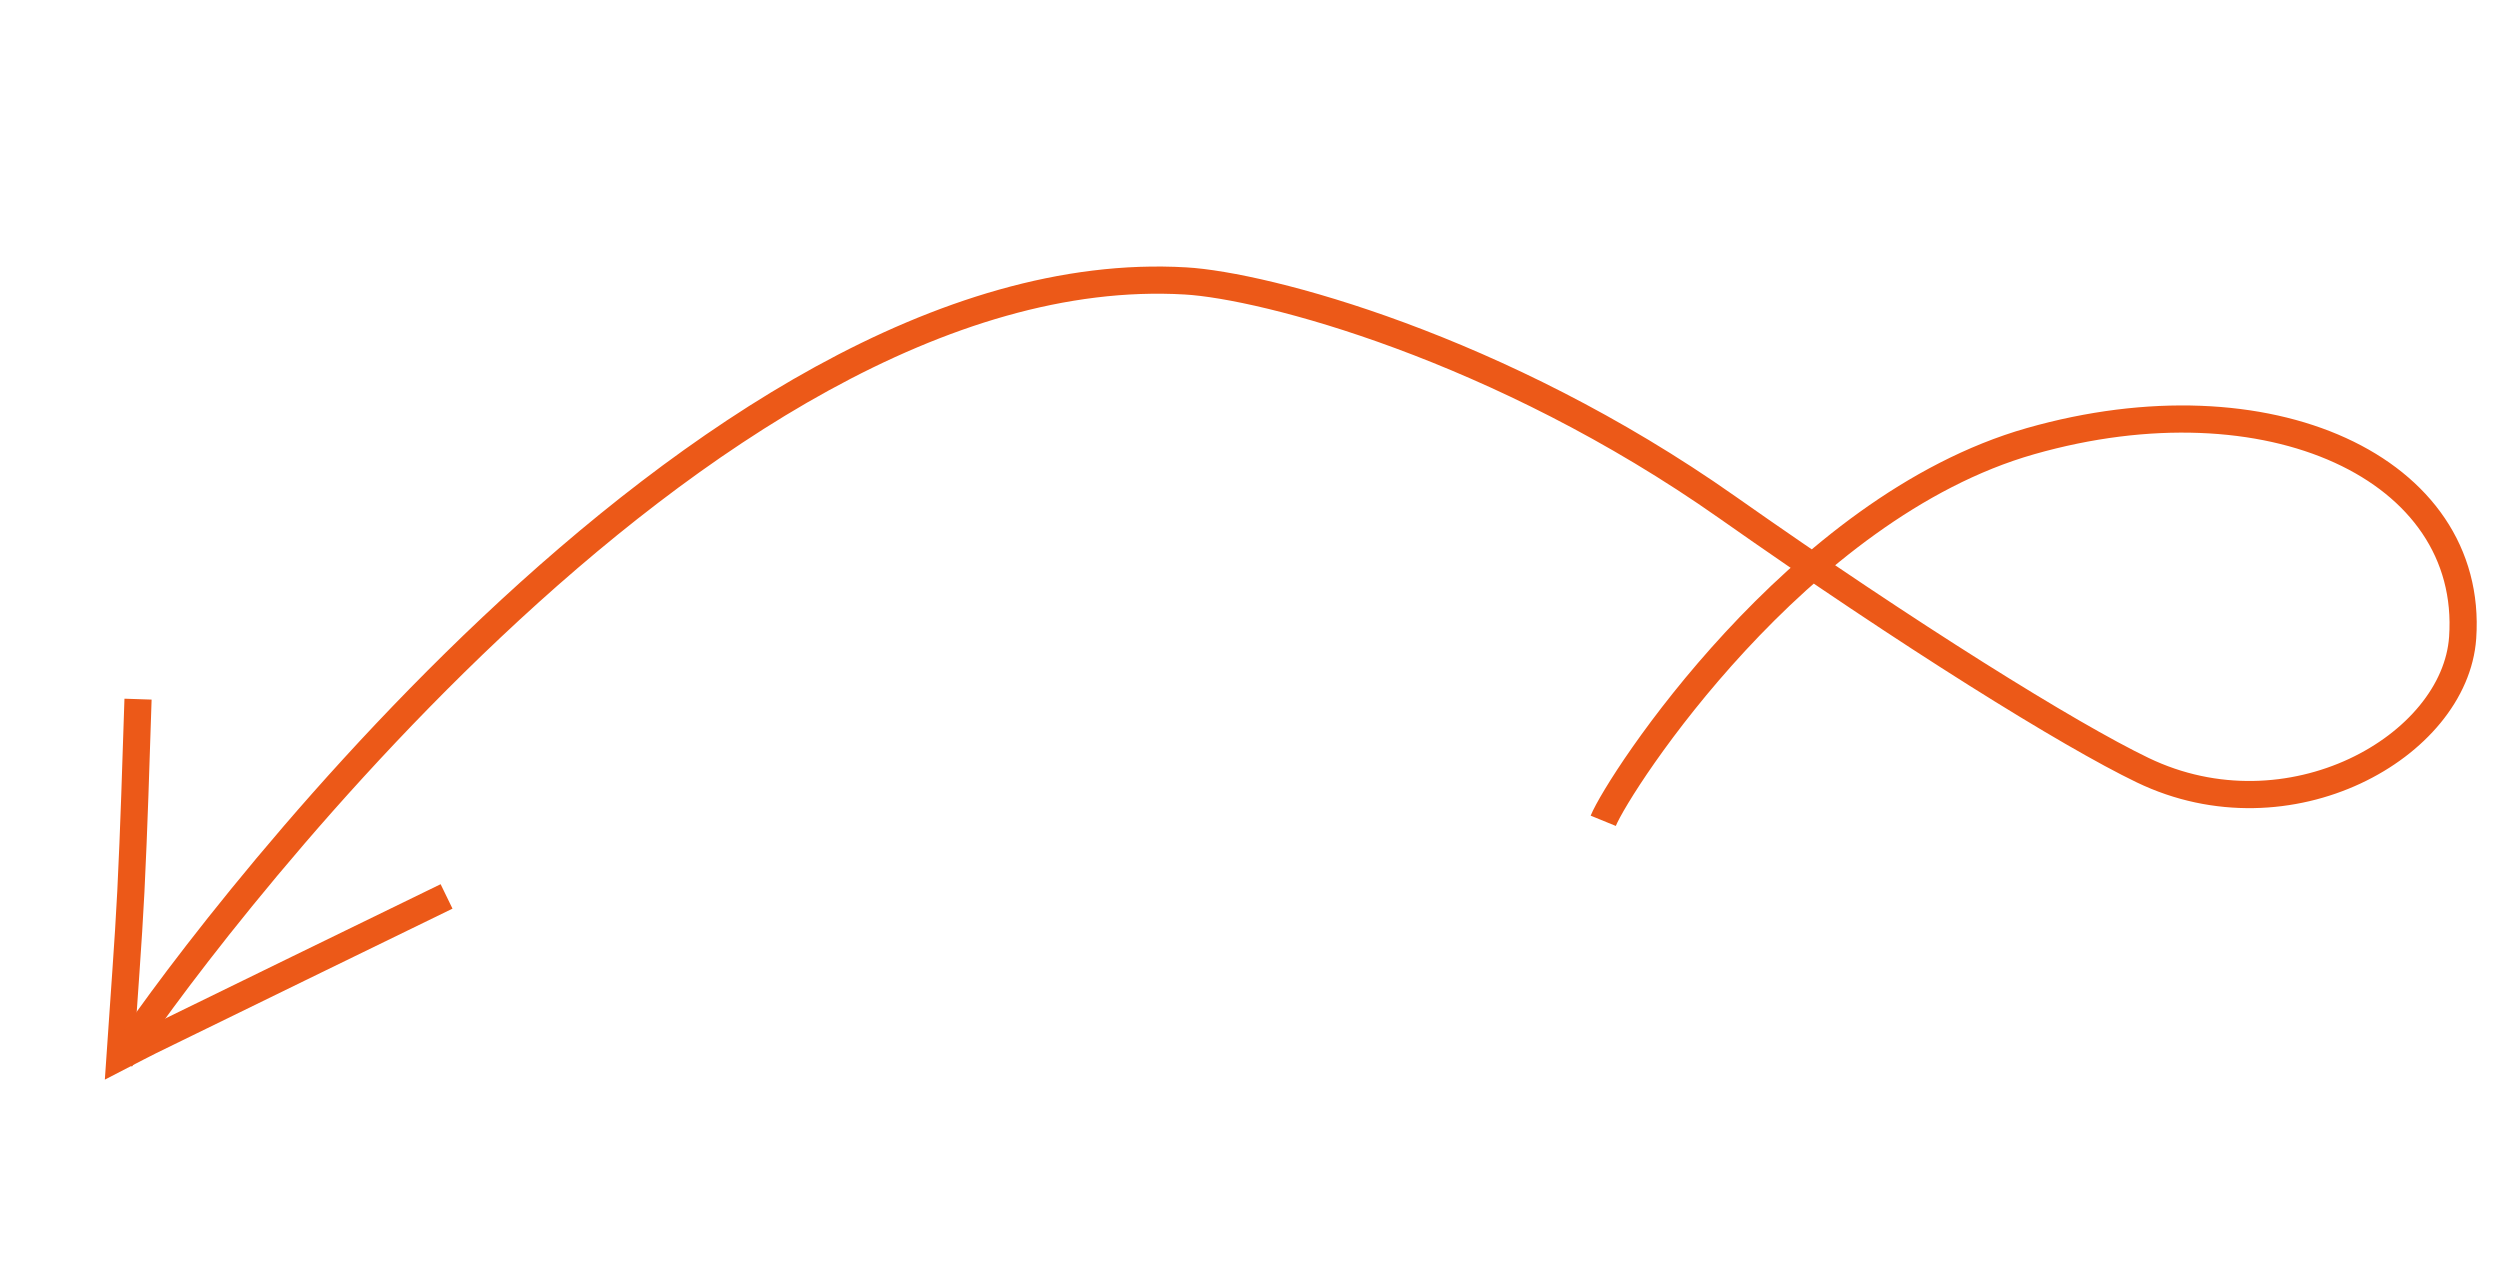 <svg width="184" height="93" viewBox="0 0 184 93" fill="none" xmlns="http://www.w3.org/2000/svg">
<path d="M32.867 65.977C25.597 69.508 18.333 73.063 11.067 76.61C10.469 76.904 9.876 77.222 8.832 77.76C9.126 73.353 9.436 69.493 9.631 65.624C9.865 60.903 10.003 56.178 10.159 51.457" stroke="#EC5918" stroke-width="2" stroke-miterlimit="10"/>
<path d="M117.998 60.411C119.153 57.588 132.28 37.36 149.443 32.469C166.97 27.474 182.113 34.444 181.252 46.929C180.699 54.953 168.478 61.877 157.695 56.681C152.275 54.072 140.574 46.797 127.123 37.334C110.308 25.5 93.049 21.012 87.258 20.677C51.562 18.589 12.881 71.647 8.869 77.966" stroke="#EC5918" stroke-width="2" stroke-miterlimit="10"/>
</svg>
